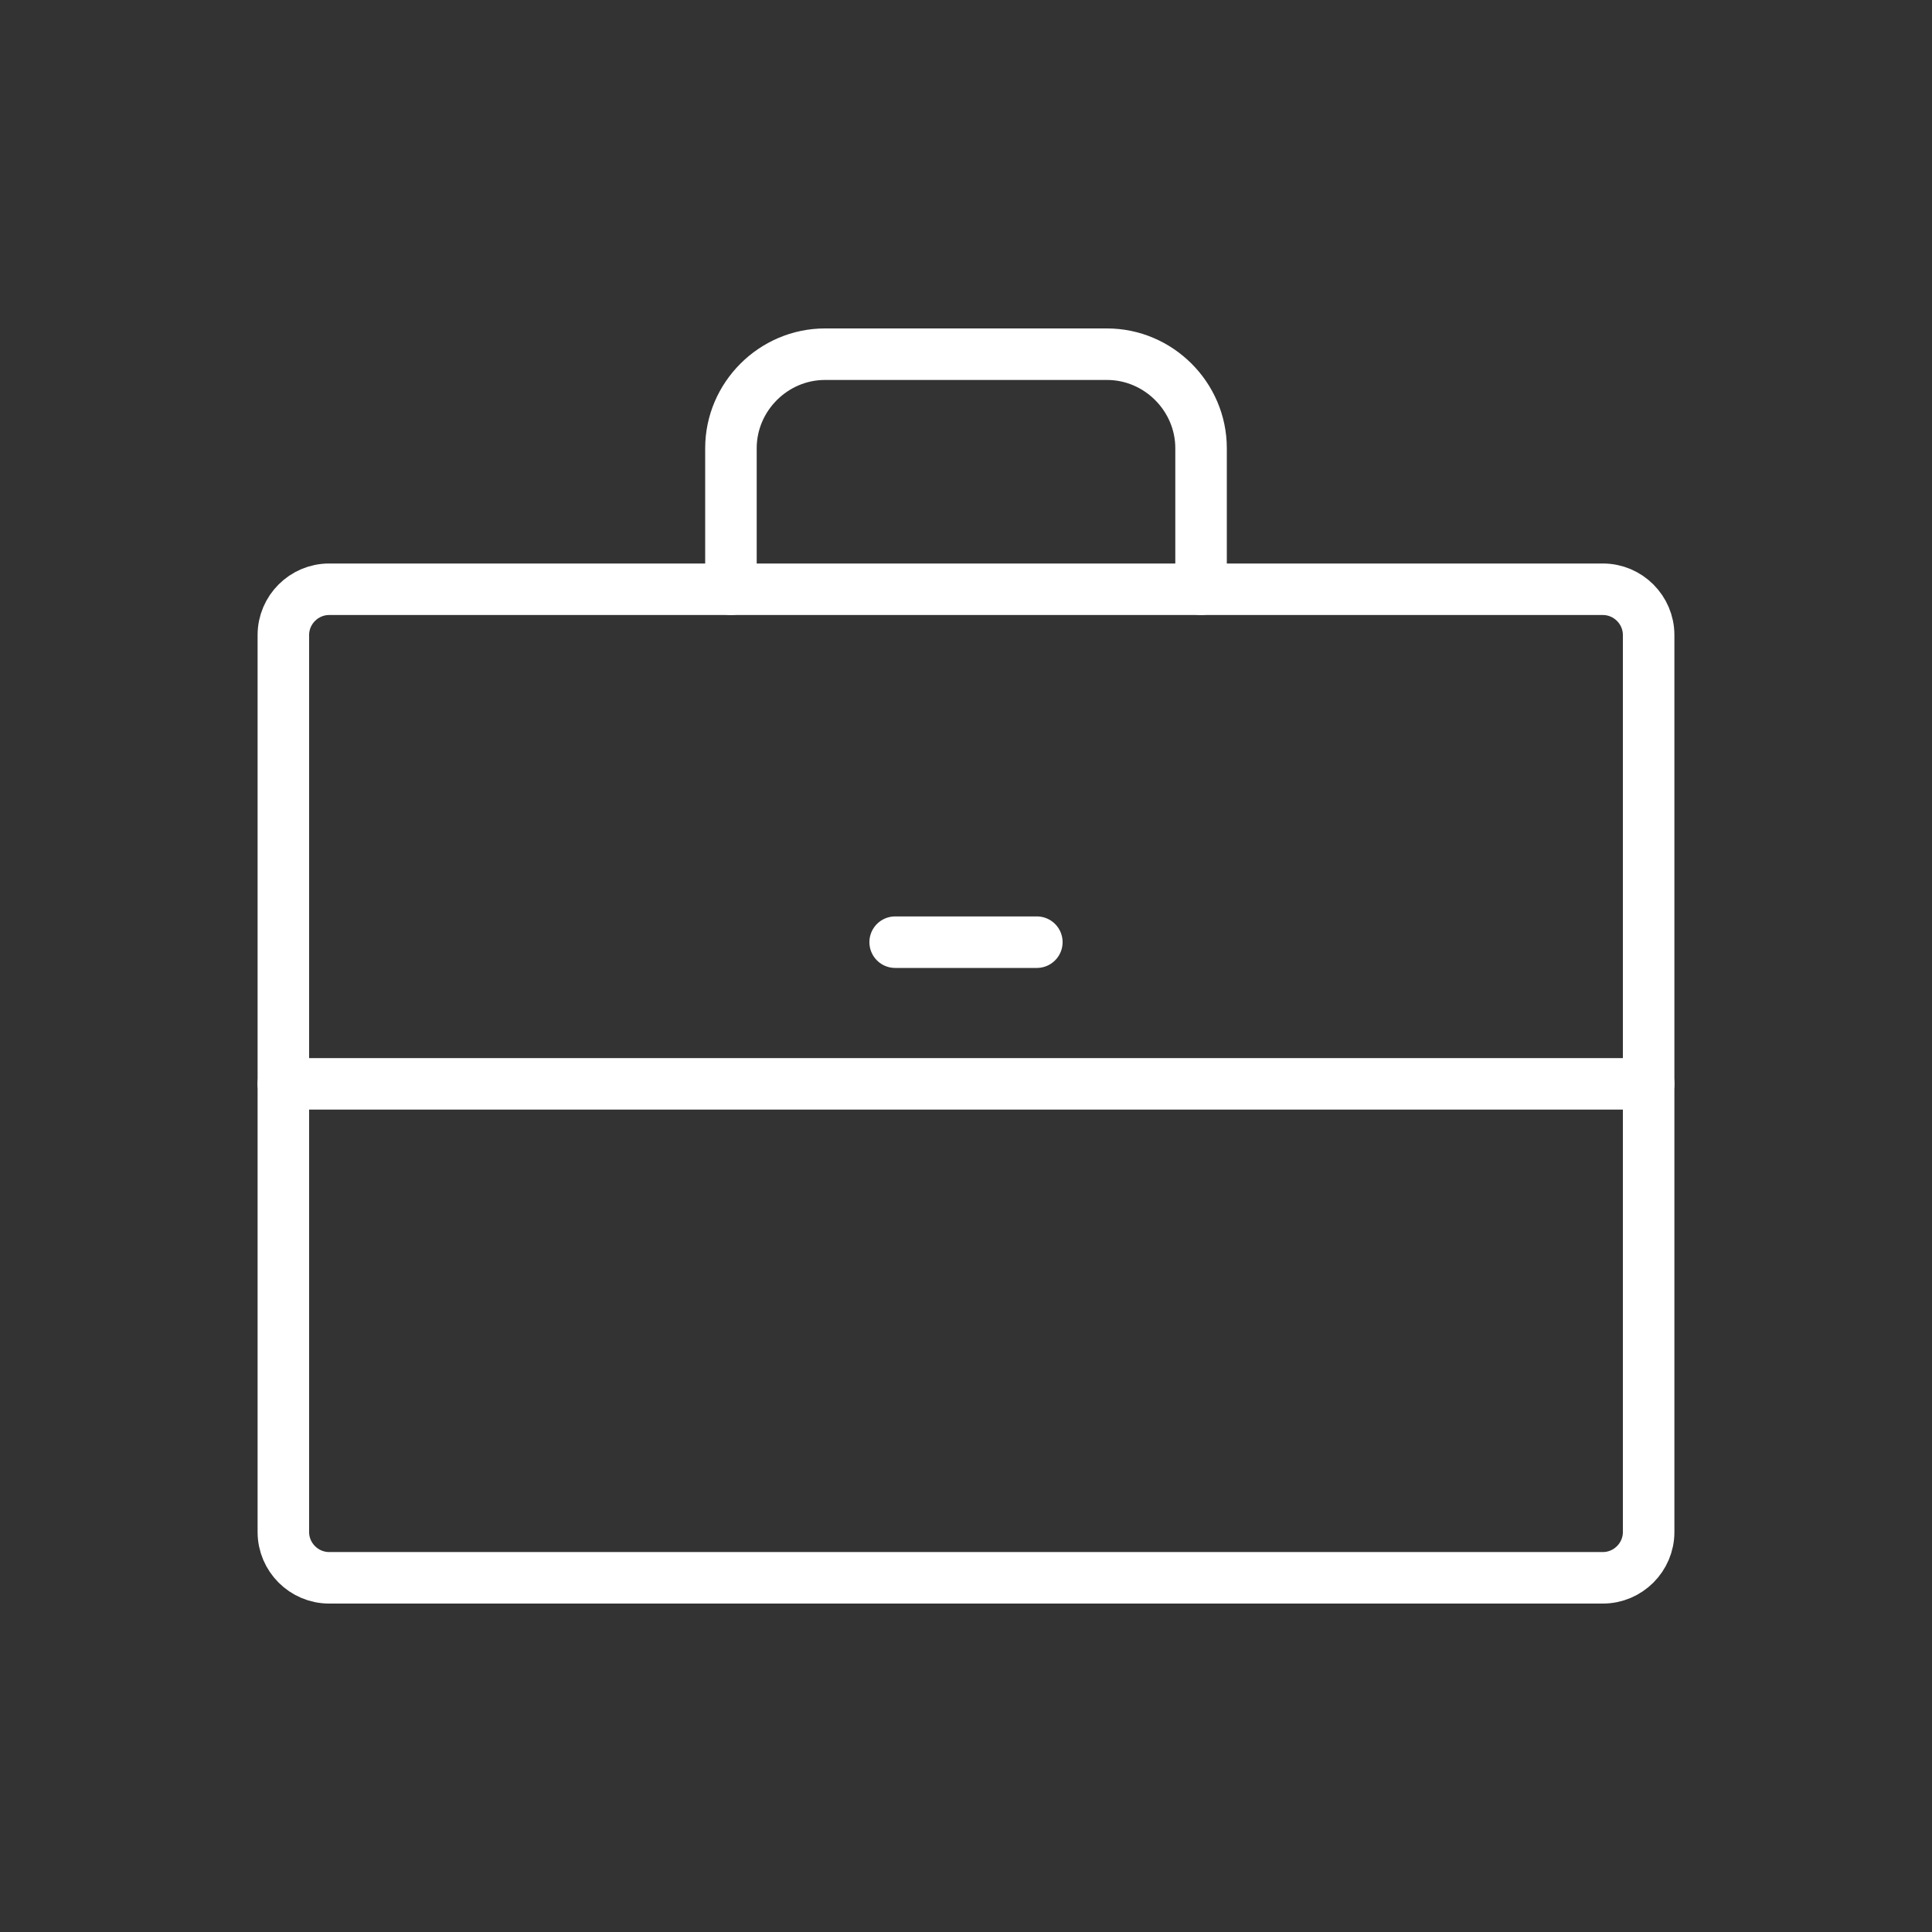 <?xml version="1.0" encoding="utf-8"?>
<!-- Generator: Adobe Illustrator 27.0.0, SVG Export Plug-In . SVG Version: 6.00 Build 0)  -->
<svg version="1.0" id="Ebene_1" xmlns="http://www.w3.org/2000/svg" xmlns:xlink="http://www.w3.org/1999/xlink" x="0px" y="0px"
	 viewBox="0 0 300 300" style="enable-background:new 0 0 300 300;" xml:space="preserve">
<rect x="0" y="0" width="300" height="300" fill="#333333" stroke="none"/>
<style type="text/css">
	.st0{fill:none;stroke:#FFFFFF;stroke-width:8;stroke-linecap:round;stroke-linejoin:round;stroke-miterlimit:10;}
</style>
<g>
	<g>
		<g>
			<path class="st0" d="M248.9,91.5H51.1c-3.9,0-7.1,3.2-7.1,7.1v139.3c0,3.9,3.2,7.1,7.1,7.1h197.8c3.9,0,7.1-3.2,7.1-7.1V98.6
				C256,94.7,252.8,91.5,248.9,91.5z"/>
			<path class="st0" d="M113.5,91.5V69.6c0-8,6.6-14.6,14.6-14.6h43.8c8,0,14.6,6.6,14.6,14.6v21.9"/>
		</g>
		<g>
			<line class="st0" x1="256" y1="168.3" x2="44" y2="168.3"/>
		</g>
	</g>
	<line class="st0" x1="139" y1="146.3" x2="161" y2="146.3"/>
</g>
</svg>

